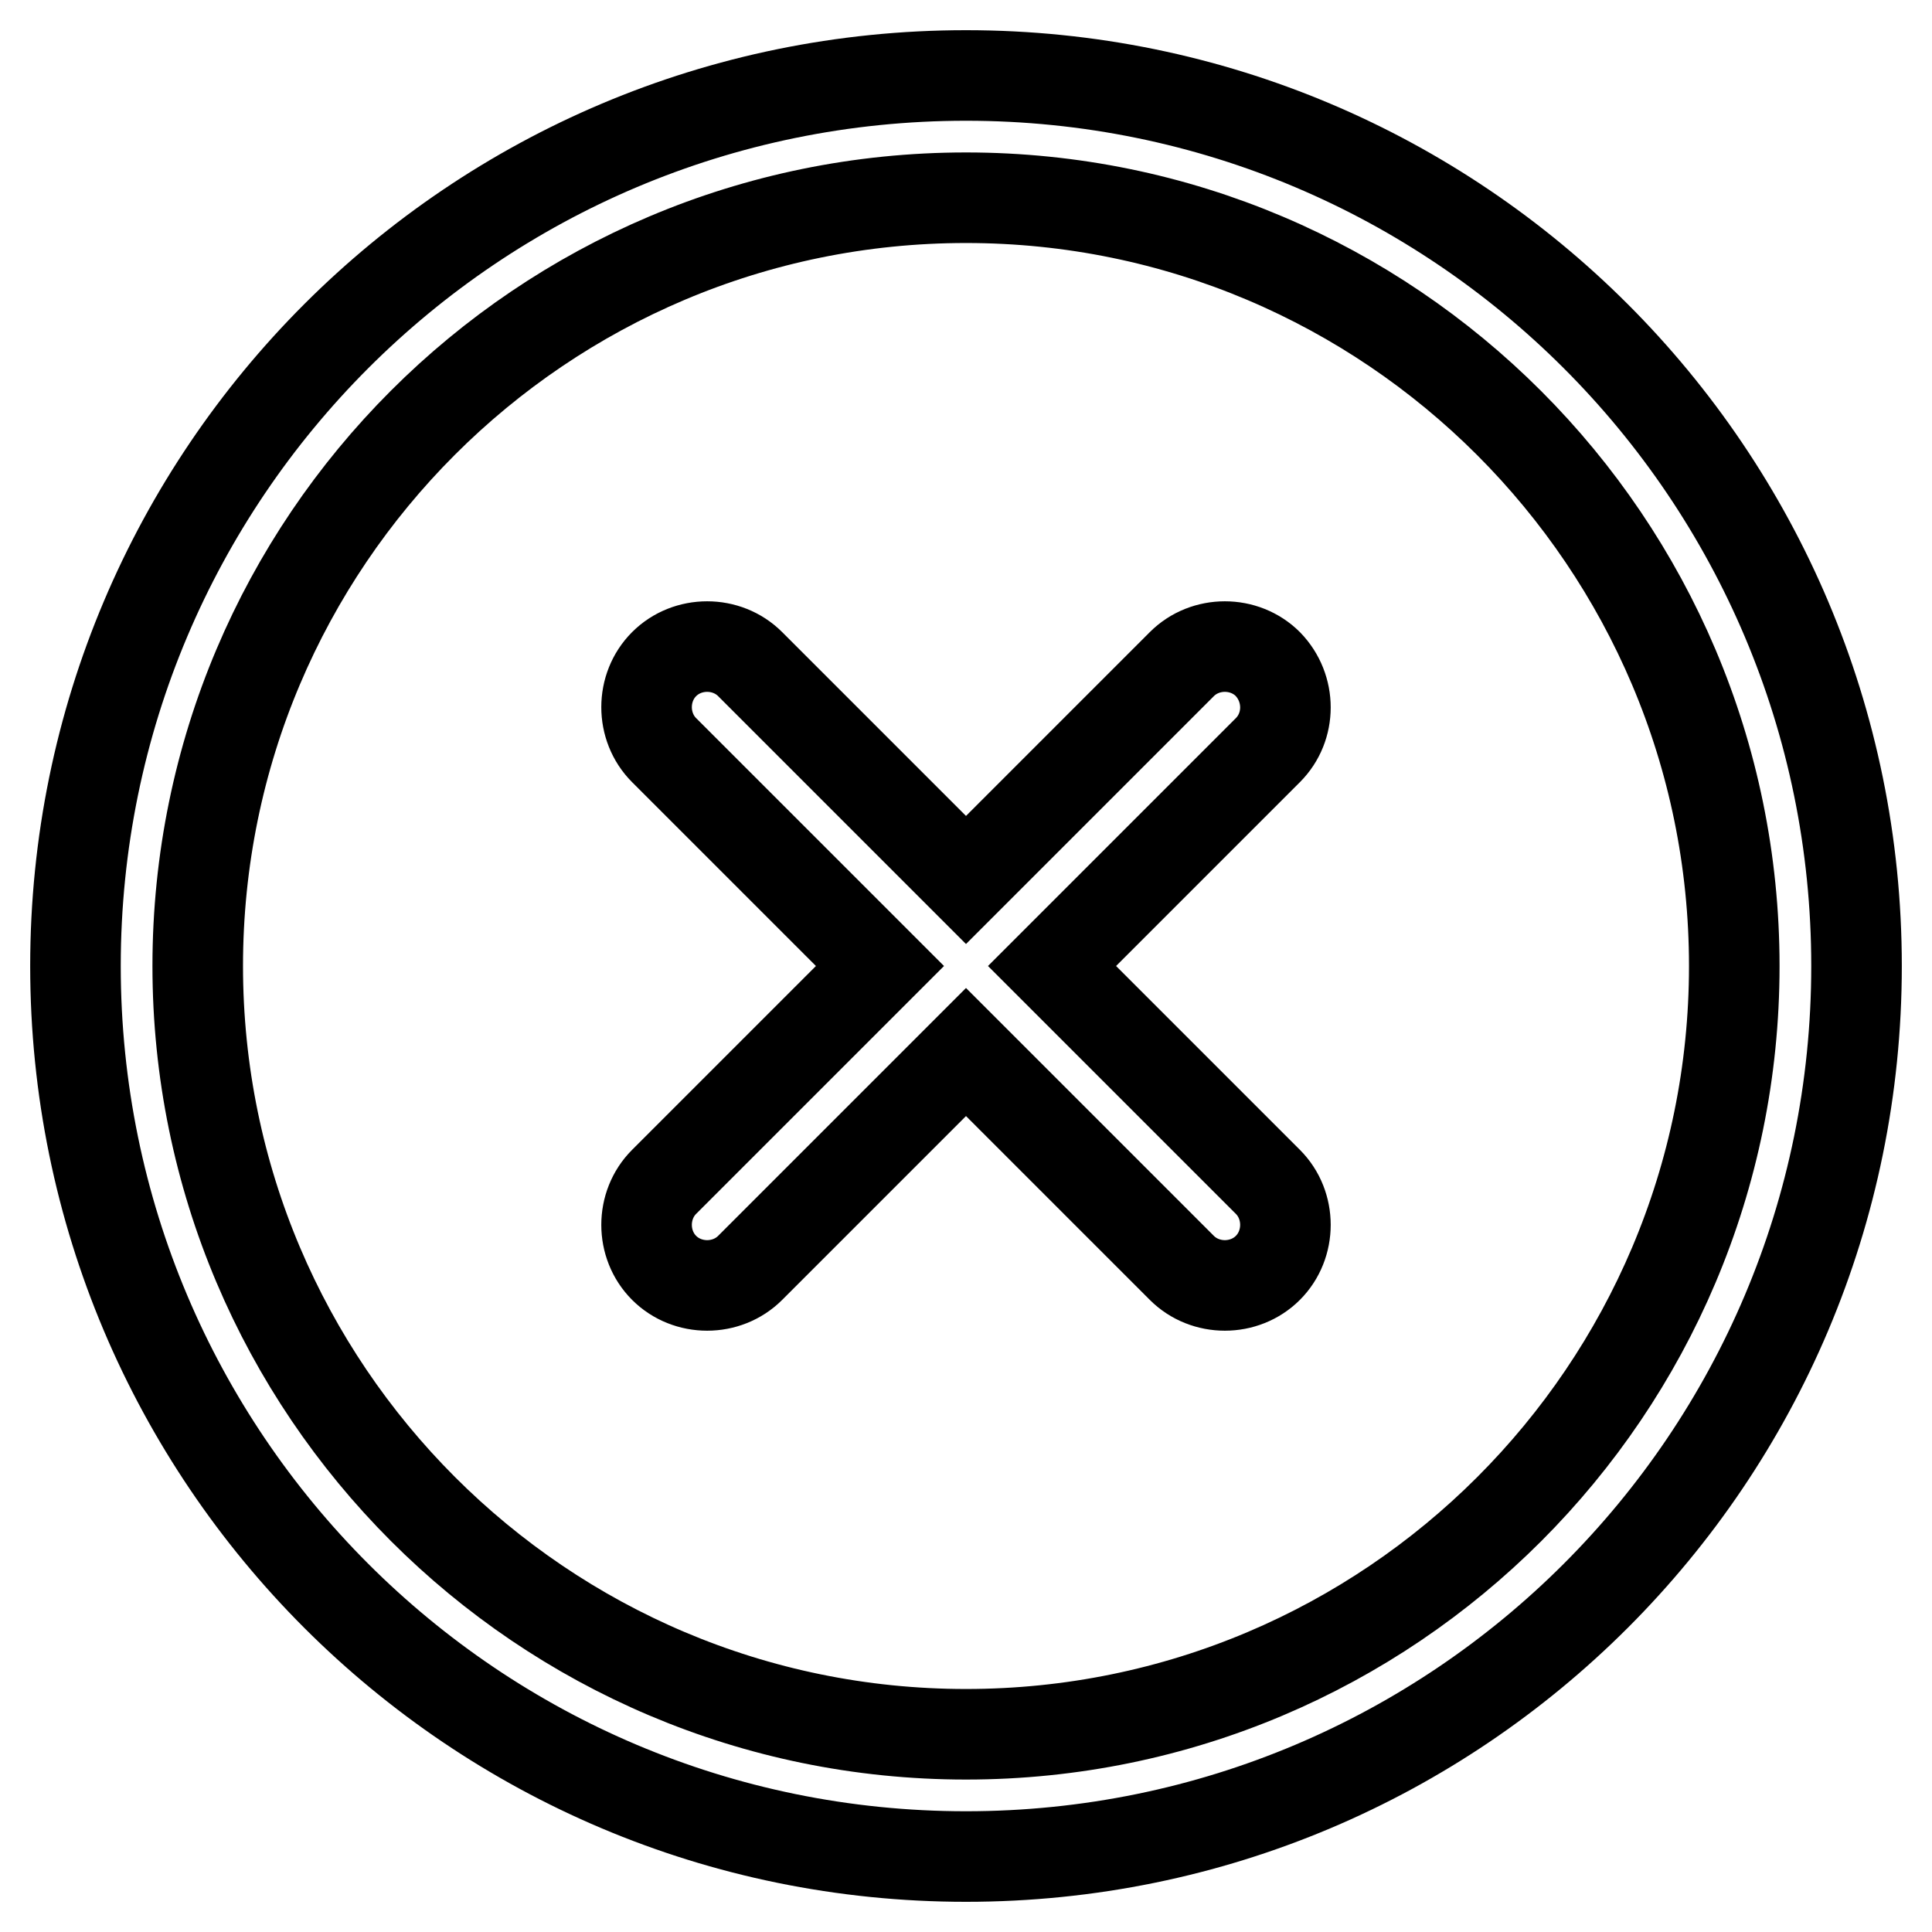 <?xml version="1.0" encoding="utf-8"?>
<!-- Svg Vector Icons : http://www.onlinewebfonts.com/icon -->
<!DOCTYPE svg PUBLIC "-//W3C//DTD SVG 1.1//EN" "http://www.w3.org/Graphics/SVG/1.1/DTD/svg11.dtd">
<svg version="1.1" xmlns="http://www.w3.org/2000/svg" xmlns:xlink="http://www.w3.org/1999/xlink" x="0px" y="0px" viewBox="0 0 256 256" enable-background="new 0 0 256 256" xml:space="preserve">
<g> <path stroke-width="12" fill-opacity="0" stroke="#000000"  d="M128,10C62.8,10,10,62.8,10,128s52.8,118,118,118c65.2,0,118-52.8,118-118S193.2,10,128,10z M128,229.8 c-56.2,0-101.8-45.7-101.8-101.8C26.2,71.8,71.8,26.2,128,26.2c56.2,0,101.8,45.7,101.8,101.8C229.8,184.2,184.2,229.8,128,229.8z  M168,88c-3.1-3.1-8.3-3.1-11.4,0L128,116.6L99.4,88c-3.1-3.1-8.3-3.1-11.4,0c-3.1,3.1-3.1,8.3,0,11.4l28.6,28.6L88,156.6 c-3.1,3.1-3.1,8.3,0,11.4c3.1,3.1,8.3,3.1,11.4,0l28.6-28.6l28.6,28.6c3.1,3.1,8.3,3.1,11.4,0c3.1-3.1,3.1-8.3,0-11.4L139.4,128 L168,99.4C171.1,96.3,171.1,91.2,168,88z"/></g>
</svg>